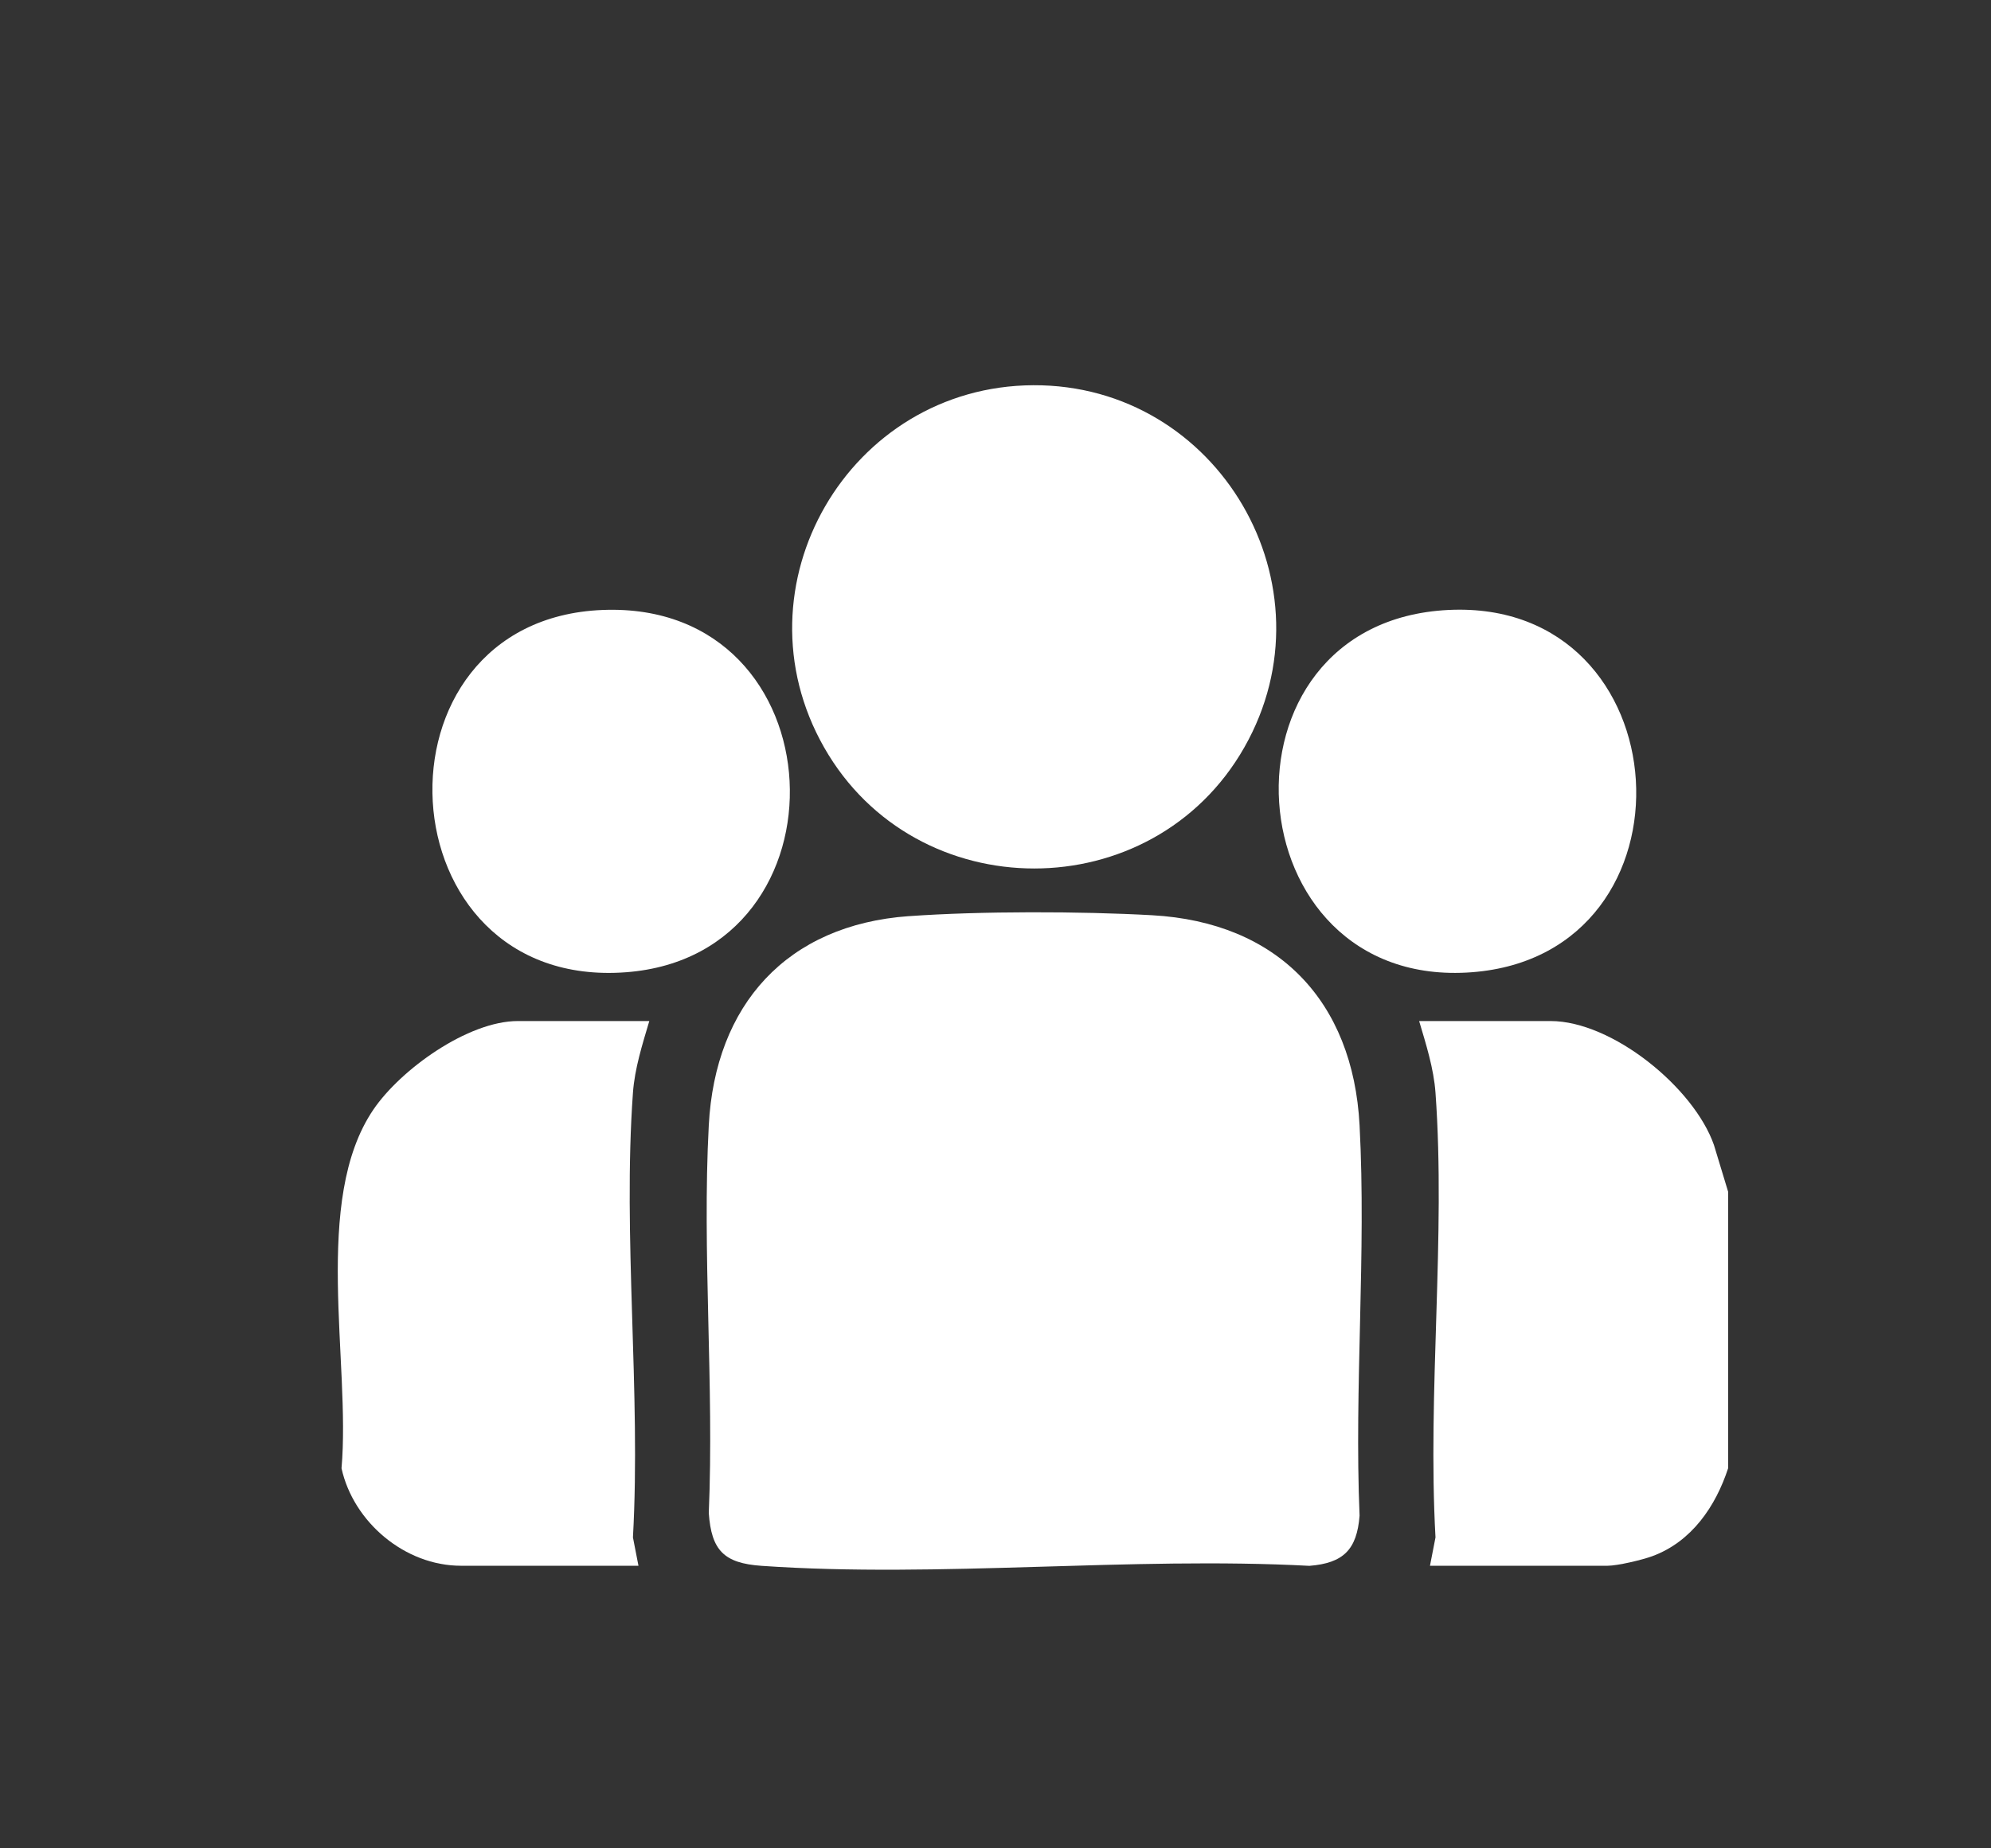 <?xml version="1.0" encoding="UTF-8"?>
<svg id="Capa_1" data-name="Capa 1" xmlns="http://www.w3.org/2000/svg" viewBox="0 0 670.49 622.58">
  <rect x="0" y="0" width="670.49" height="622.58" fill="#333333" stroke="none"/>
  <defs>
    <style>
      .cls-1 {
        fill: #fff;
      }
    </style>
  </defs>
  <path class="cls-1" d="M581.97,401.44v93.11c-4.2,12.87-12.33,24.8-25.58,29.65-3.44,1.26-11.65,3.21-15.04,3.21h-59.79l1.86-9.55c-2.72-48.84,3.49-101.37,0-149.78-.59-8.2-3.2-16.36-5.51-24.15h44.27c20.71,0,48.23,22.37,55.01,41.75l4.78,15.76Z"/>
  <path class="cls-1" d="M306.1,308.6c24.04-1.72,57.79-1.66,81.92-.31,42.2,2.37,67.61,28.83,69.83,70.74,2.29,43.11-1.82,88.2,0,131.52-.9,11.44-5.46,15.98-16.89,16.89-60.25-3.2-124.72,4.15-184.47,0-12.65-.88-16.92-5.16-17.8-17.8,1.81-43.02-2.27-87.8,0-130.61,2.15-40.58,26.27-67.5,67.4-70.44Z"/>
  <path class="cls-1" d="M347.98,129.76c62.38-.29,102,67.61,71.06,121.99-30.95,54.41-110.59,54.37-141.52,0-30.85-54.23,8.35-121.7,70.46-121.99Z"/>
  <path class="cls-1" d="M218.66,343.93c-2.31,7.8-4.92,15.96-5.51,24.15-3.49,48.41,2.72,100.94,0,149.78l1.86,9.55h-59.79c-18.87,0-36.21-14.7-40.21-32.82,3.12-35.67-9.98-90.31,10.72-120.82,9.18-13.53,31.85-29.84,48.66-29.84h44.27Z"/>
  <path class="cls-1" d="M202.95,205.46c80.24-3.18,84.99,116.14,7.93,122.03-82.37,6.3-88.71-118.83-7.93-122.03Z"/>
  <path class="cls-1" d="M487.76,205.46c79.39-3.9,86.31,116.03,7.93,122.03-81.11,6.21-89.38-118.03-7.93-122.03Z"/>
</svg>